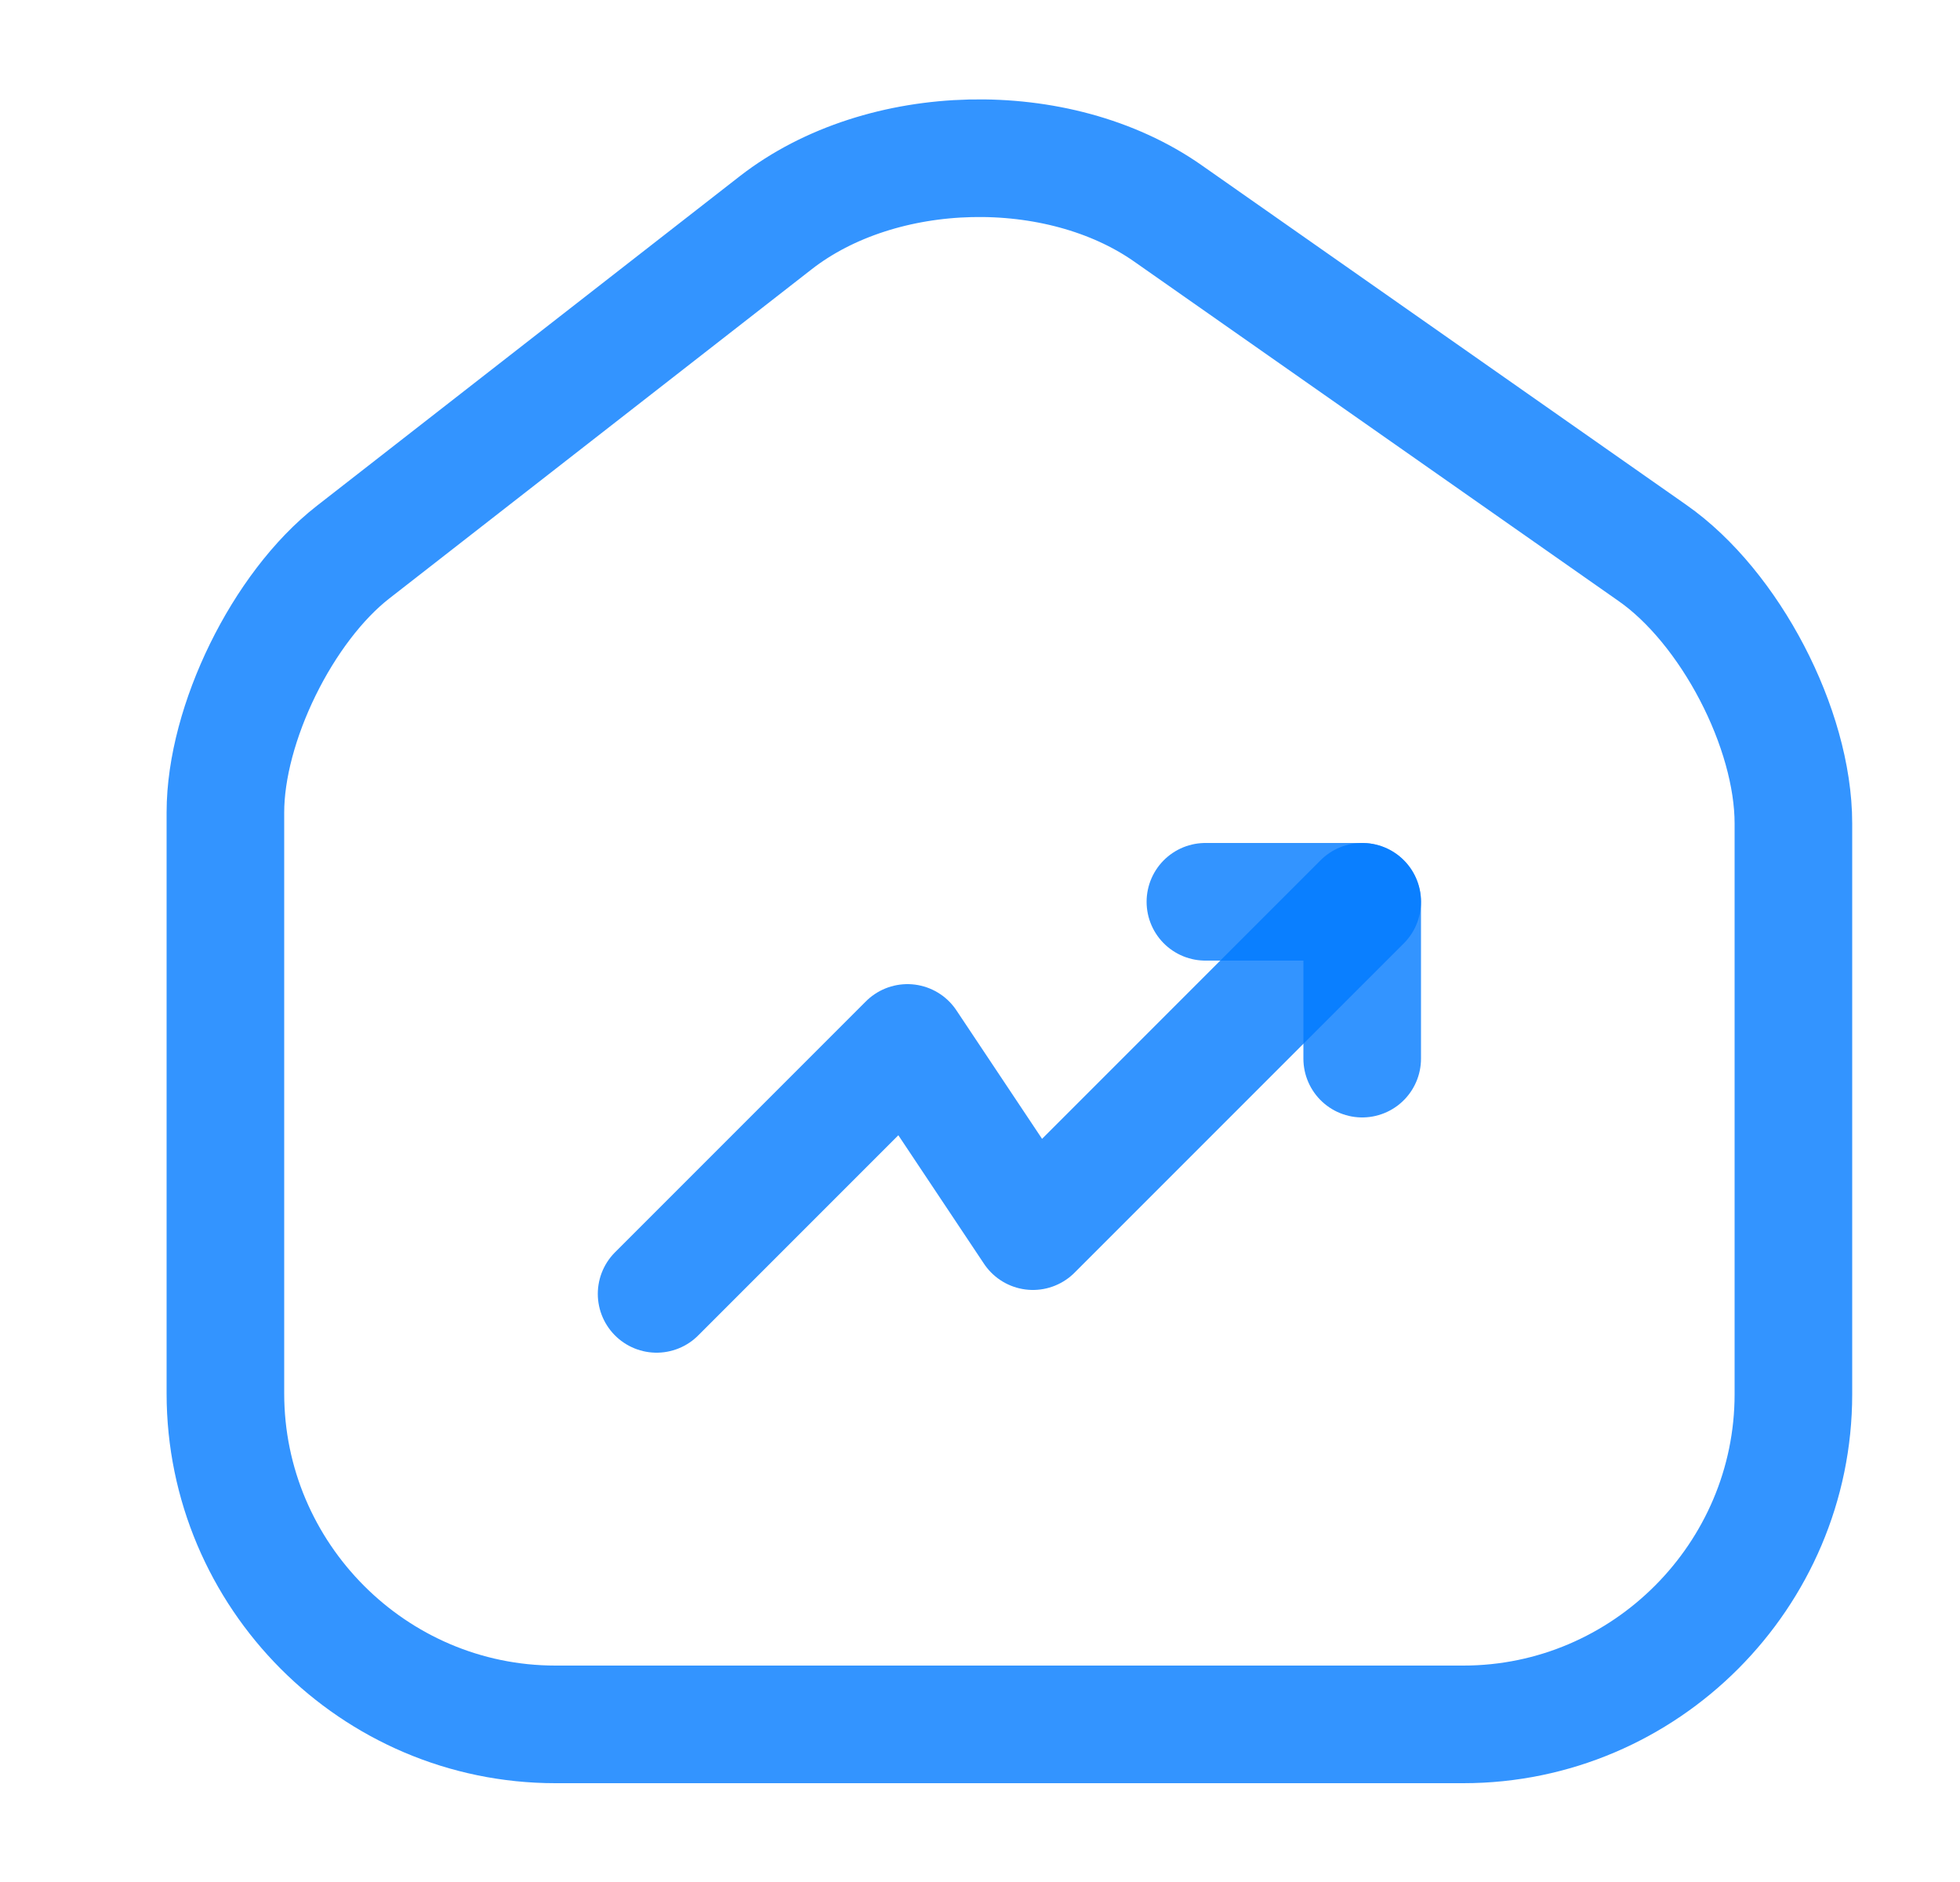 <svg width="25" height="24" viewBox="0 0 25 24" fill="none" xmlns="http://www.w3.org/2000/svg">
<path d="M9.895 2.84L4.505 7.04C3.605 7.74 2.875 9.23 2.875 10.36V17.77C2.875 20.09 4.765 21.99 7.085 21.99H18.665C20.985 21.99 22.875 20.09 22.875 17.78V10.5C22.875 9.29 22.065 7.74 21.075 7.05L14.895 2.72C13.495 1.74 11.245 1.79 9.895 2.84Z" stroke="#007AFF" stroke-opacity="0.8" stroke-width="1.5" stroke-linecap="round" stroke-linejoin="round"/>
<path d="M17.375 11.5L13.175 15.7L11.575 13.3L8.375 16.5" stroke="#007AFF" stroke-opacity="0.8" stroke-width="1.5" stroke-linecap="round" stroke-linejoin="round"/>
<path d="M15.375 11.5H17.375V13.5" stroke="#007AFF" stroke-opacity="0.8" stroke-width="1.5" stroke-linecap="round" stroke-linejoin="round"/>
</svg>

